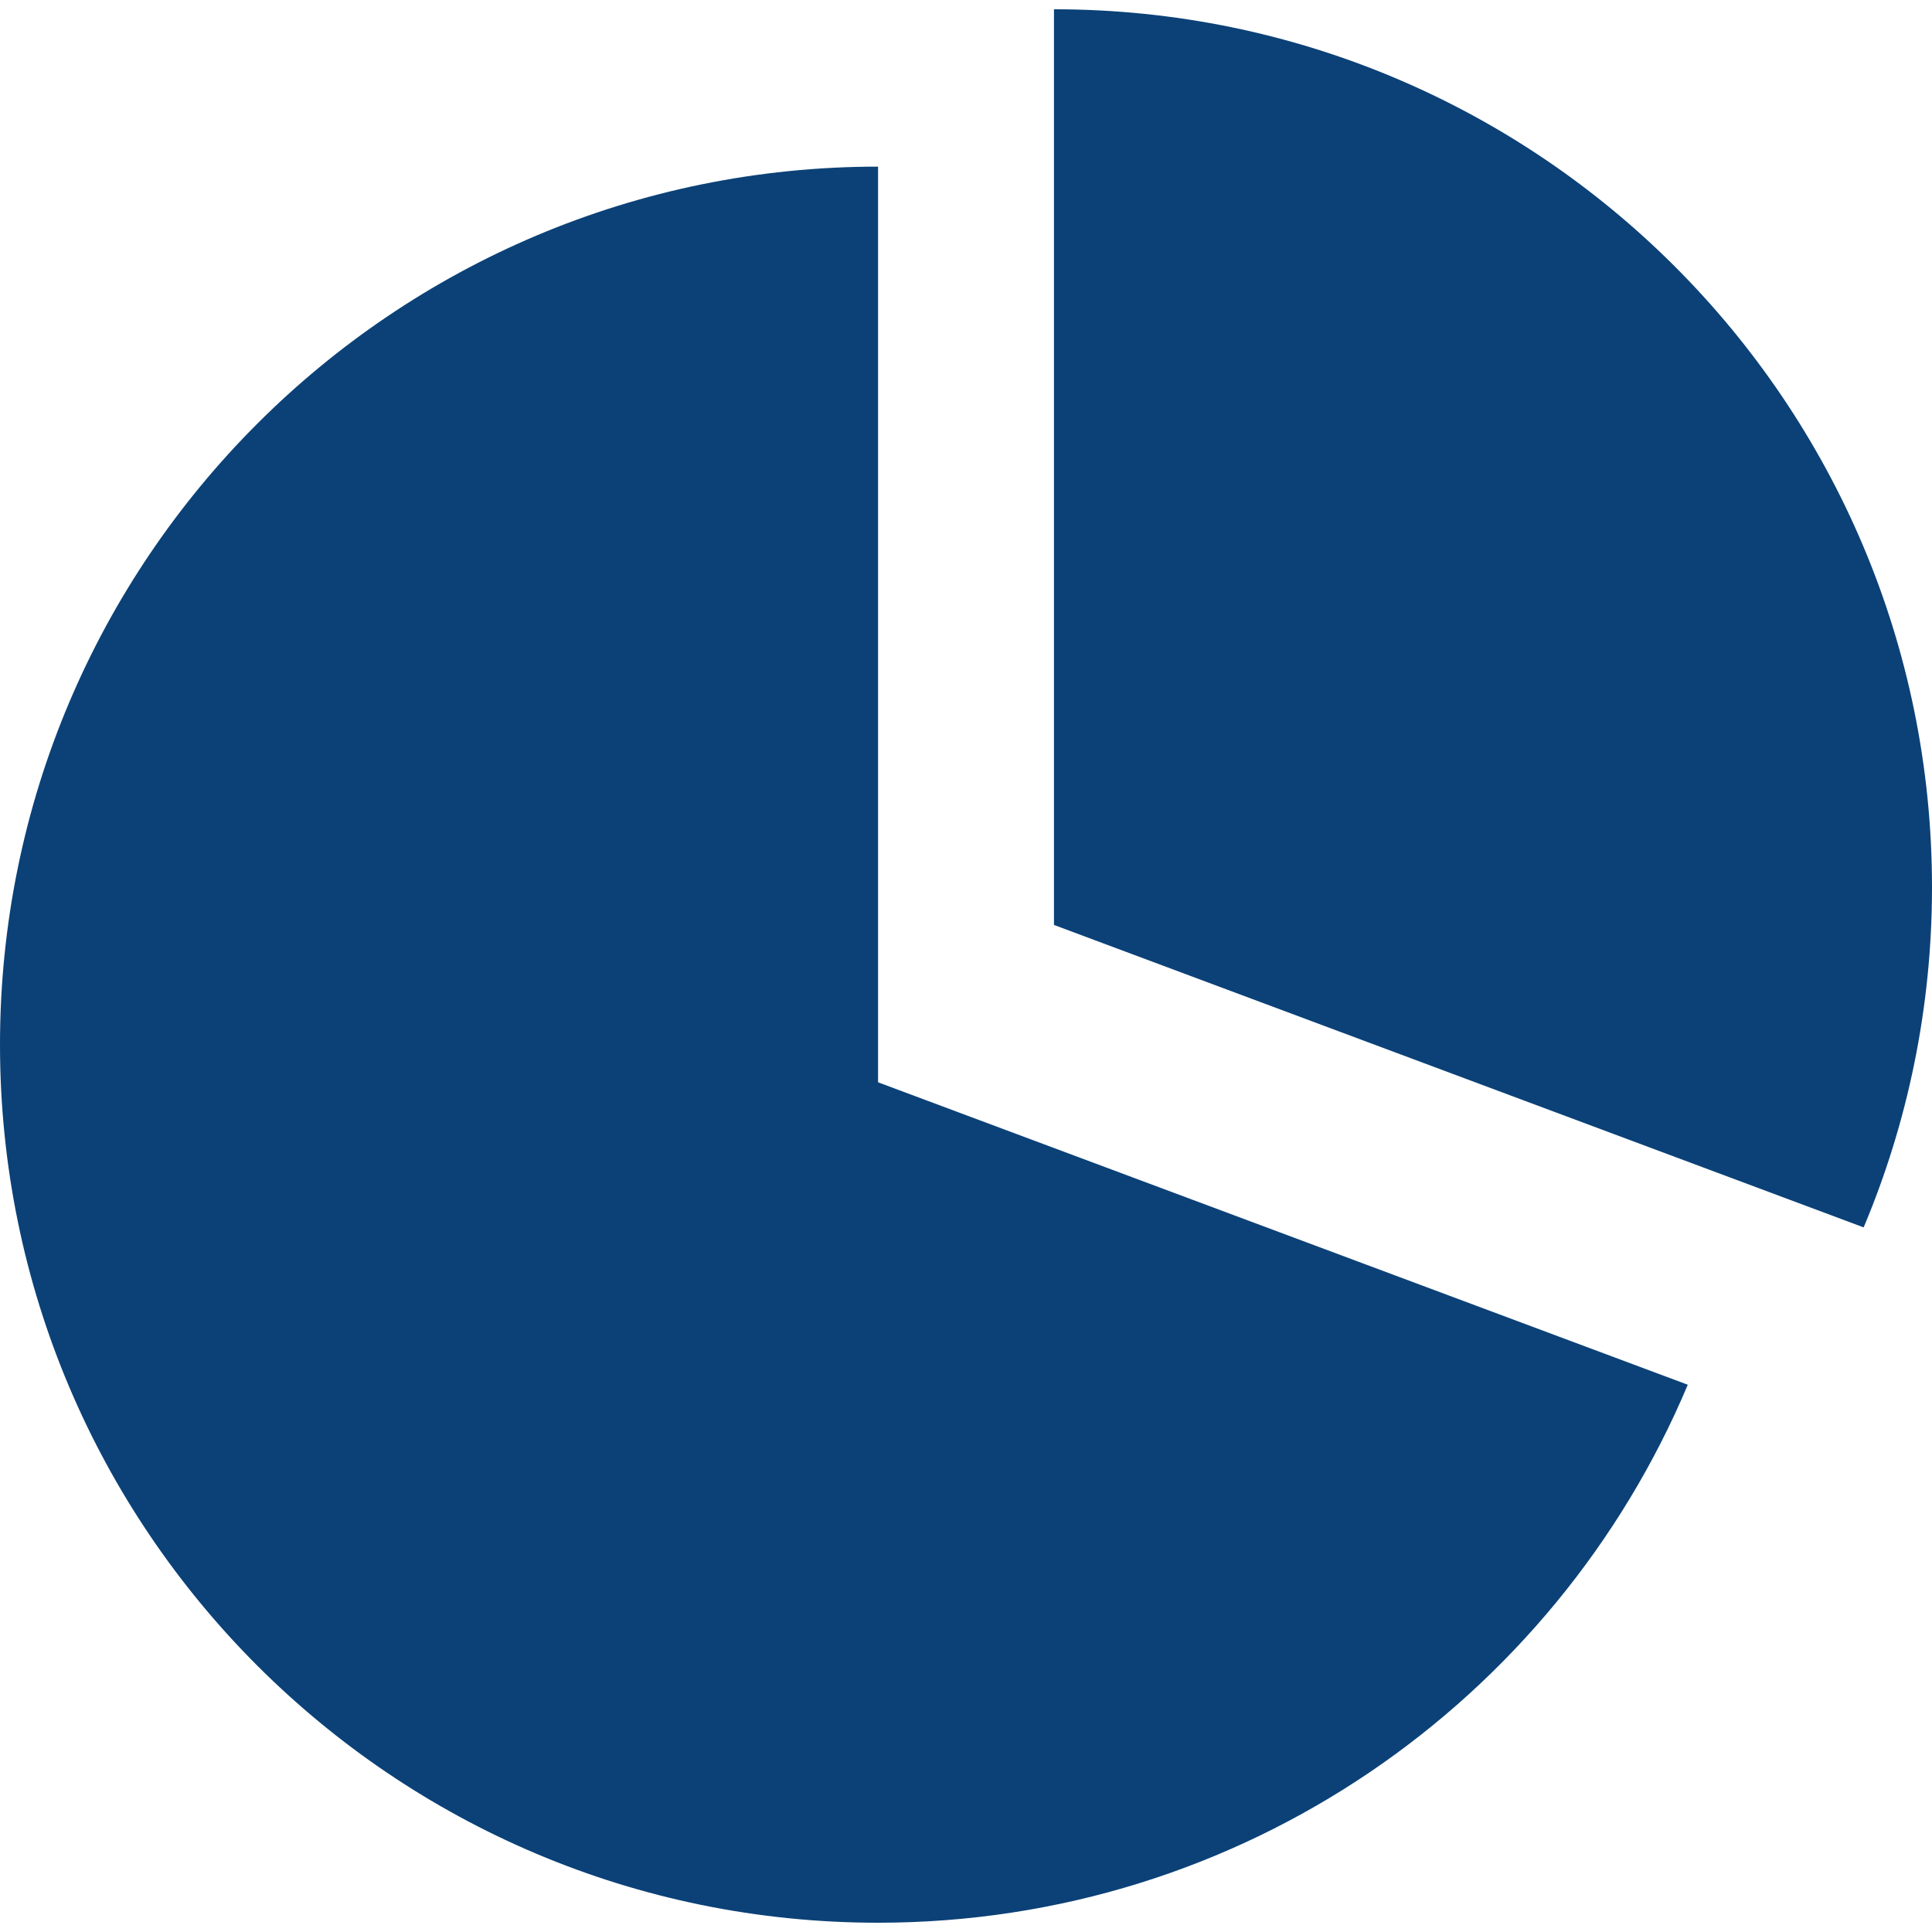 <svg xmlns="http://www.w3.org/2000/svg" xmlns:xlink="http://www.w3.org/1999/xlink" fill="#0b4177" id="Capa_1" width="800px" height="800px" viewBox="0 0 96.491 96.491" xml:space="preserve"><g id="SVGRepo_bgCarrier" stroke-width="0"></g><g id="SVGRepo_tracerCarrier" stroke-linecap="round" stroke-linejoin="round"></g><g id="SVGRepo_iconCarrier"> <g> <g> <path d="M52.639,0.463v45.732l40.439,15.105c2.197-5.225,3.413-10.963,3.413-16.985C96.491,20.097,76.855,0.463,52.639,0.463z"></path> <path d="M43.854,8.322C19.635,8.322,0,27.955,0,52.174c0,24.221,19.635,43.854,43.854,43.854c18.197,0,33.803-11.084,40.44-26.869 l-40.44-15.105V8.322z"></path> </g> </g> </g></svg>